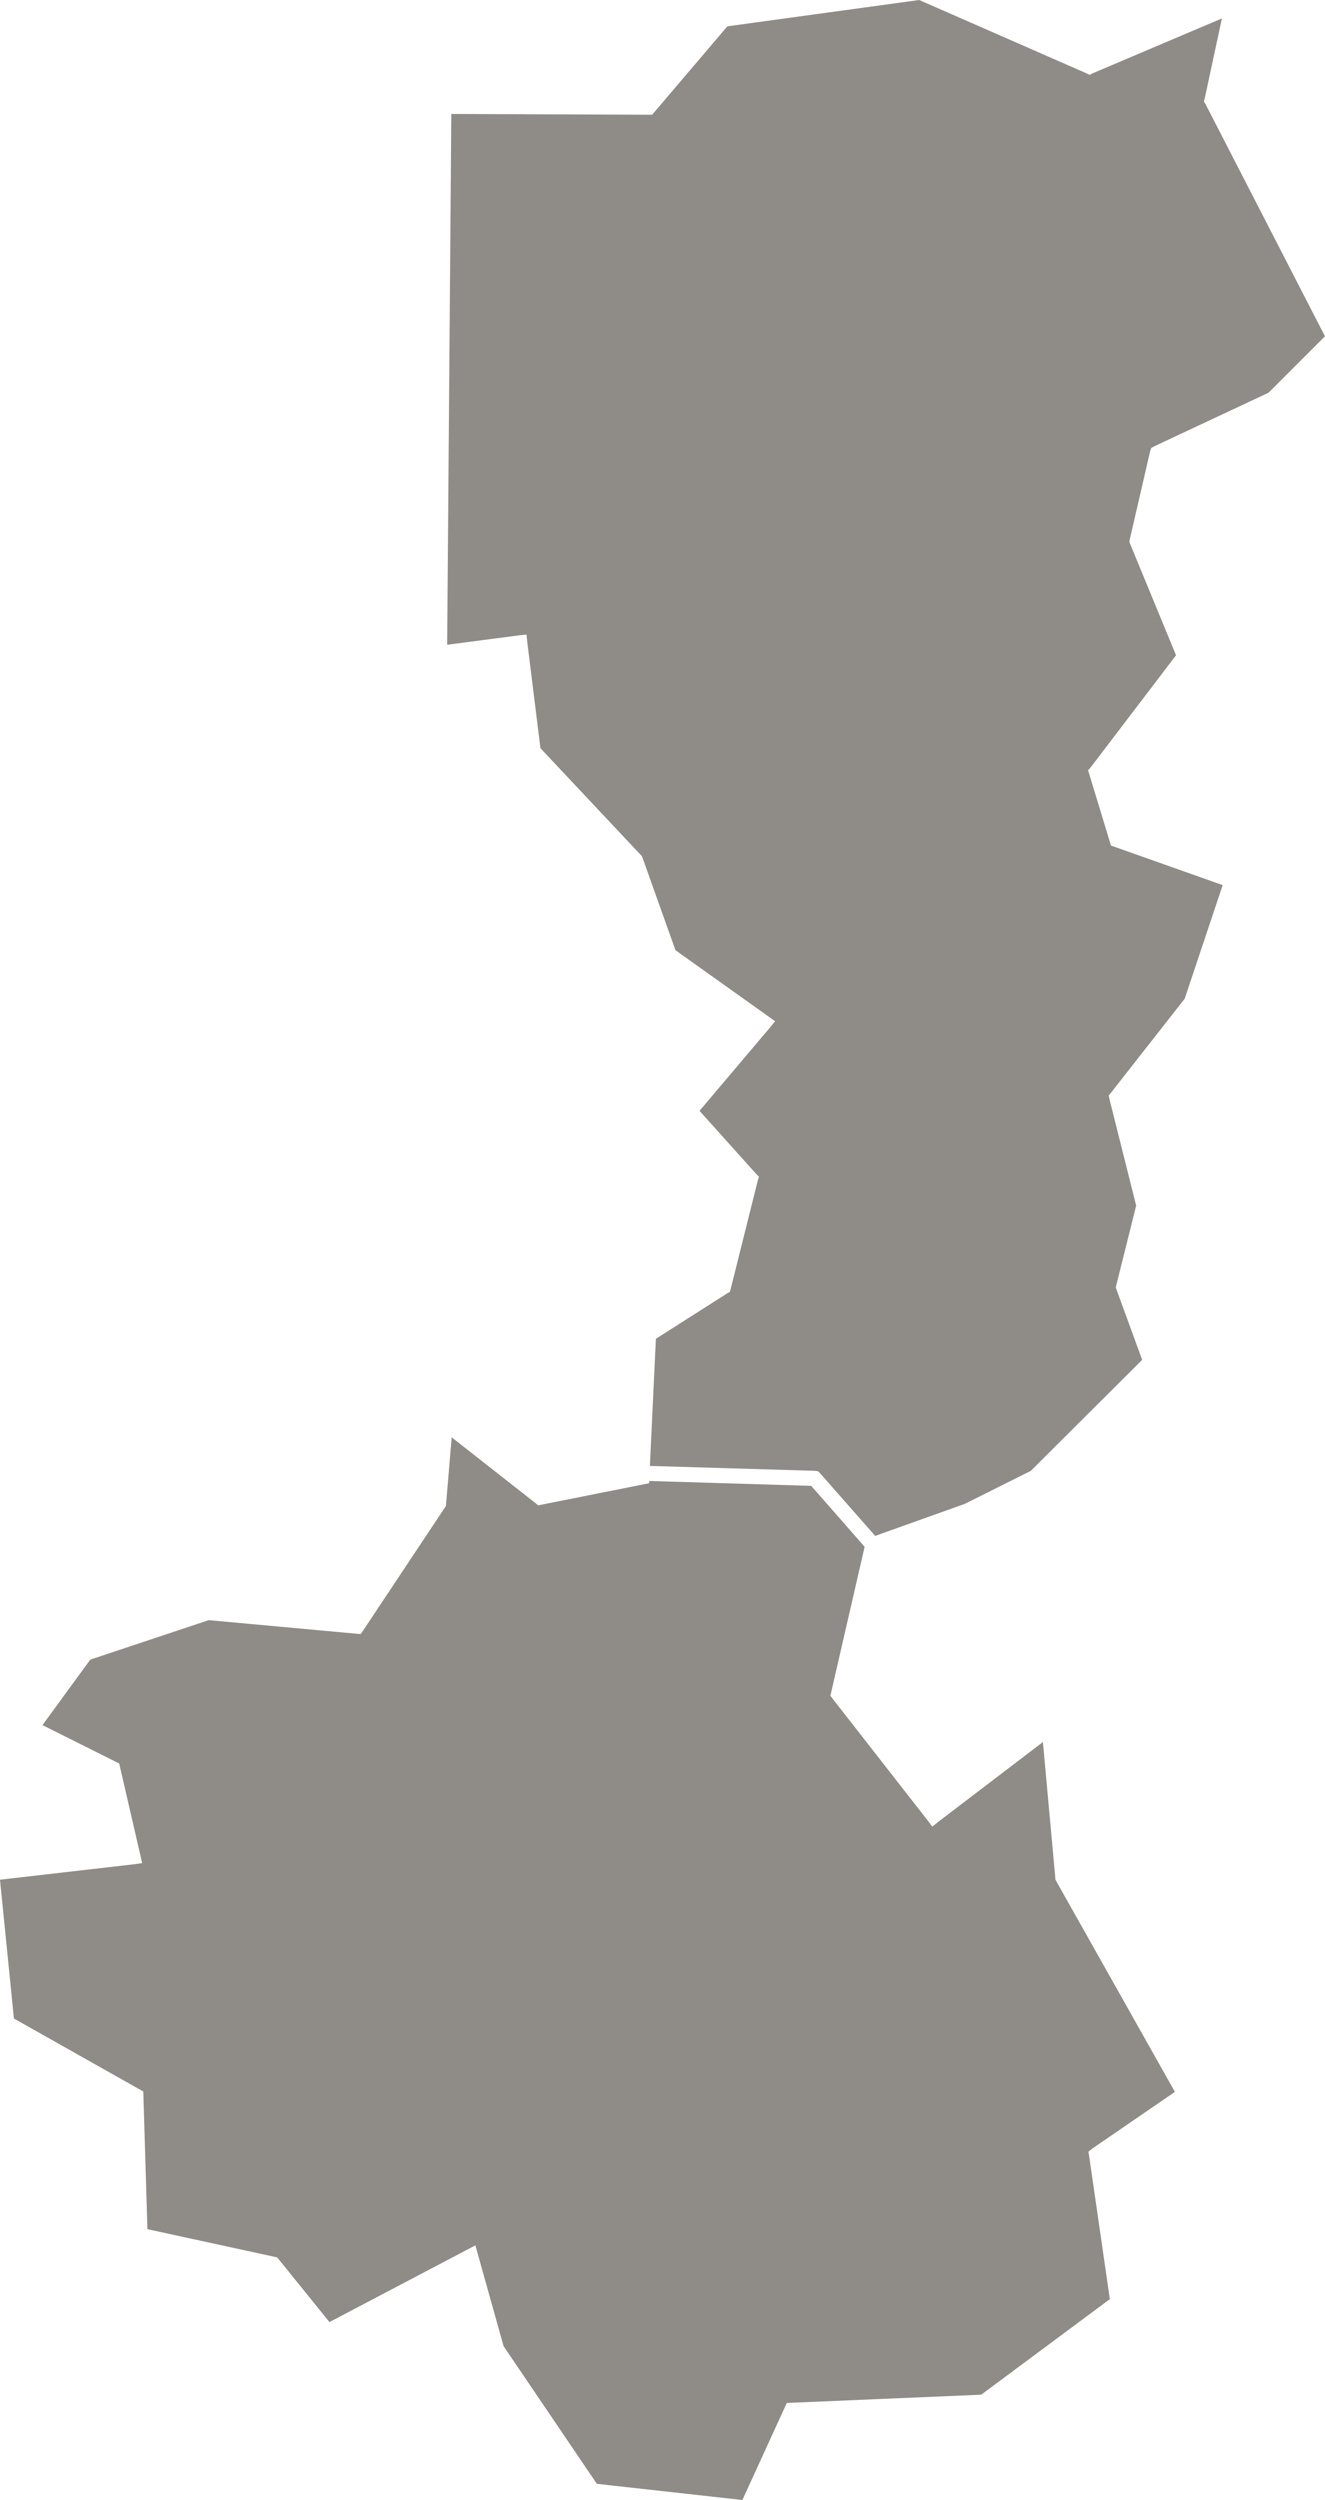 <?xml version="1.0" encoding="UTF-8"?> <svg xmlns="http://www.w3.org/2000/svg" xmlns:xlink="http://www.w3.org/1999/xlink" width="35.231" height="66.465" viewBox="0 0 35.231 66.465" fill="none"><desc> Created with Pixso. </desc><defs></defs><path id="path" d="M23.27 40.83L25.65 39.98L27.41 39.1L30.37 36.15L29.69 34.29L29.67 34.23L29.68 34.17L30.21 32.05L29.5 29.22L29.48 29.12L29.54 29.05L31.5 26.55L32.51 23.53L29.63 22.51L29.54 22.48L29.51 22.38L28.96 20.57L28.93 20.48L29 20.4L31.27 17.42L30.05 14.46L30.03 14.41L30.04 14.34L30.58 12L30.61 11.91L30.7 11.86L33.73 10.44L35.23 8.94L32.05 2.76L32.01 2.7L32.03 2.63L32.49 0.49L29.05 1.95L28.97 1.99L28.89 1.95L24.44 0L19.34 0.7L17.4 2.98L17.34 3.05L17.25 3.05L12 3.03L11.89 17.14L13.8 16.89L14 16.87L14.02 17.07L14.37 19.89L17.03 22.72L17.06 22.75L17.08 22.79L17.96 25.26L20.43 27.02L20.61 27.15L20.47 27.32L18.6 29.53L20.1 31.2L20.18 31.28L20.15 31.38L19.43 34.26L19.41 34.34L19.34 34.38L17.44 35.59L17.28 38.97L21.66 39.1L21.75 39.11L21.81 39.17L23.27 40.83ZM0 49.97L0.37 53.66L3.81 55.6L3.92 59.26L7.37 60.01L8.76 61.73L12.64 59.69L13.39 62.37L15.87 66.03L19.74 66.46L20.92 63.88L26.09 63.66L29.51 61.12L28.96 57.32L28.94 57.2L29.04 57.12L31.24 55.61L28.08 50L28.06 49.96L28.06 49.92L27.73 46.31L24.95 48.43L24.79 48.56L24.67 48.4L22.14 45.16L22.08 45.08L22.1 44.99L22.99 41.12L21.57 39.5L17.26 39.37L17.26 39.43L17.11 39.46L14.4 40L14.31 40.02L14.24 39.96L12.01 38.21L11.86 40L11.85 40.05L11.82 40.09L9.66 43.34L9.59 43.44L9.47 43.43L5.55 43.07L2.4 44.12L1.13 45.86L3.09 46.84L3.17 46.88L3.19 46.97L3.73 49.31L3.78 49.53L3.56 49.56L0 49.97Z" fill="#8F8B86" fill-opacity="1" fill-rule="evenodd"></path></svg> 